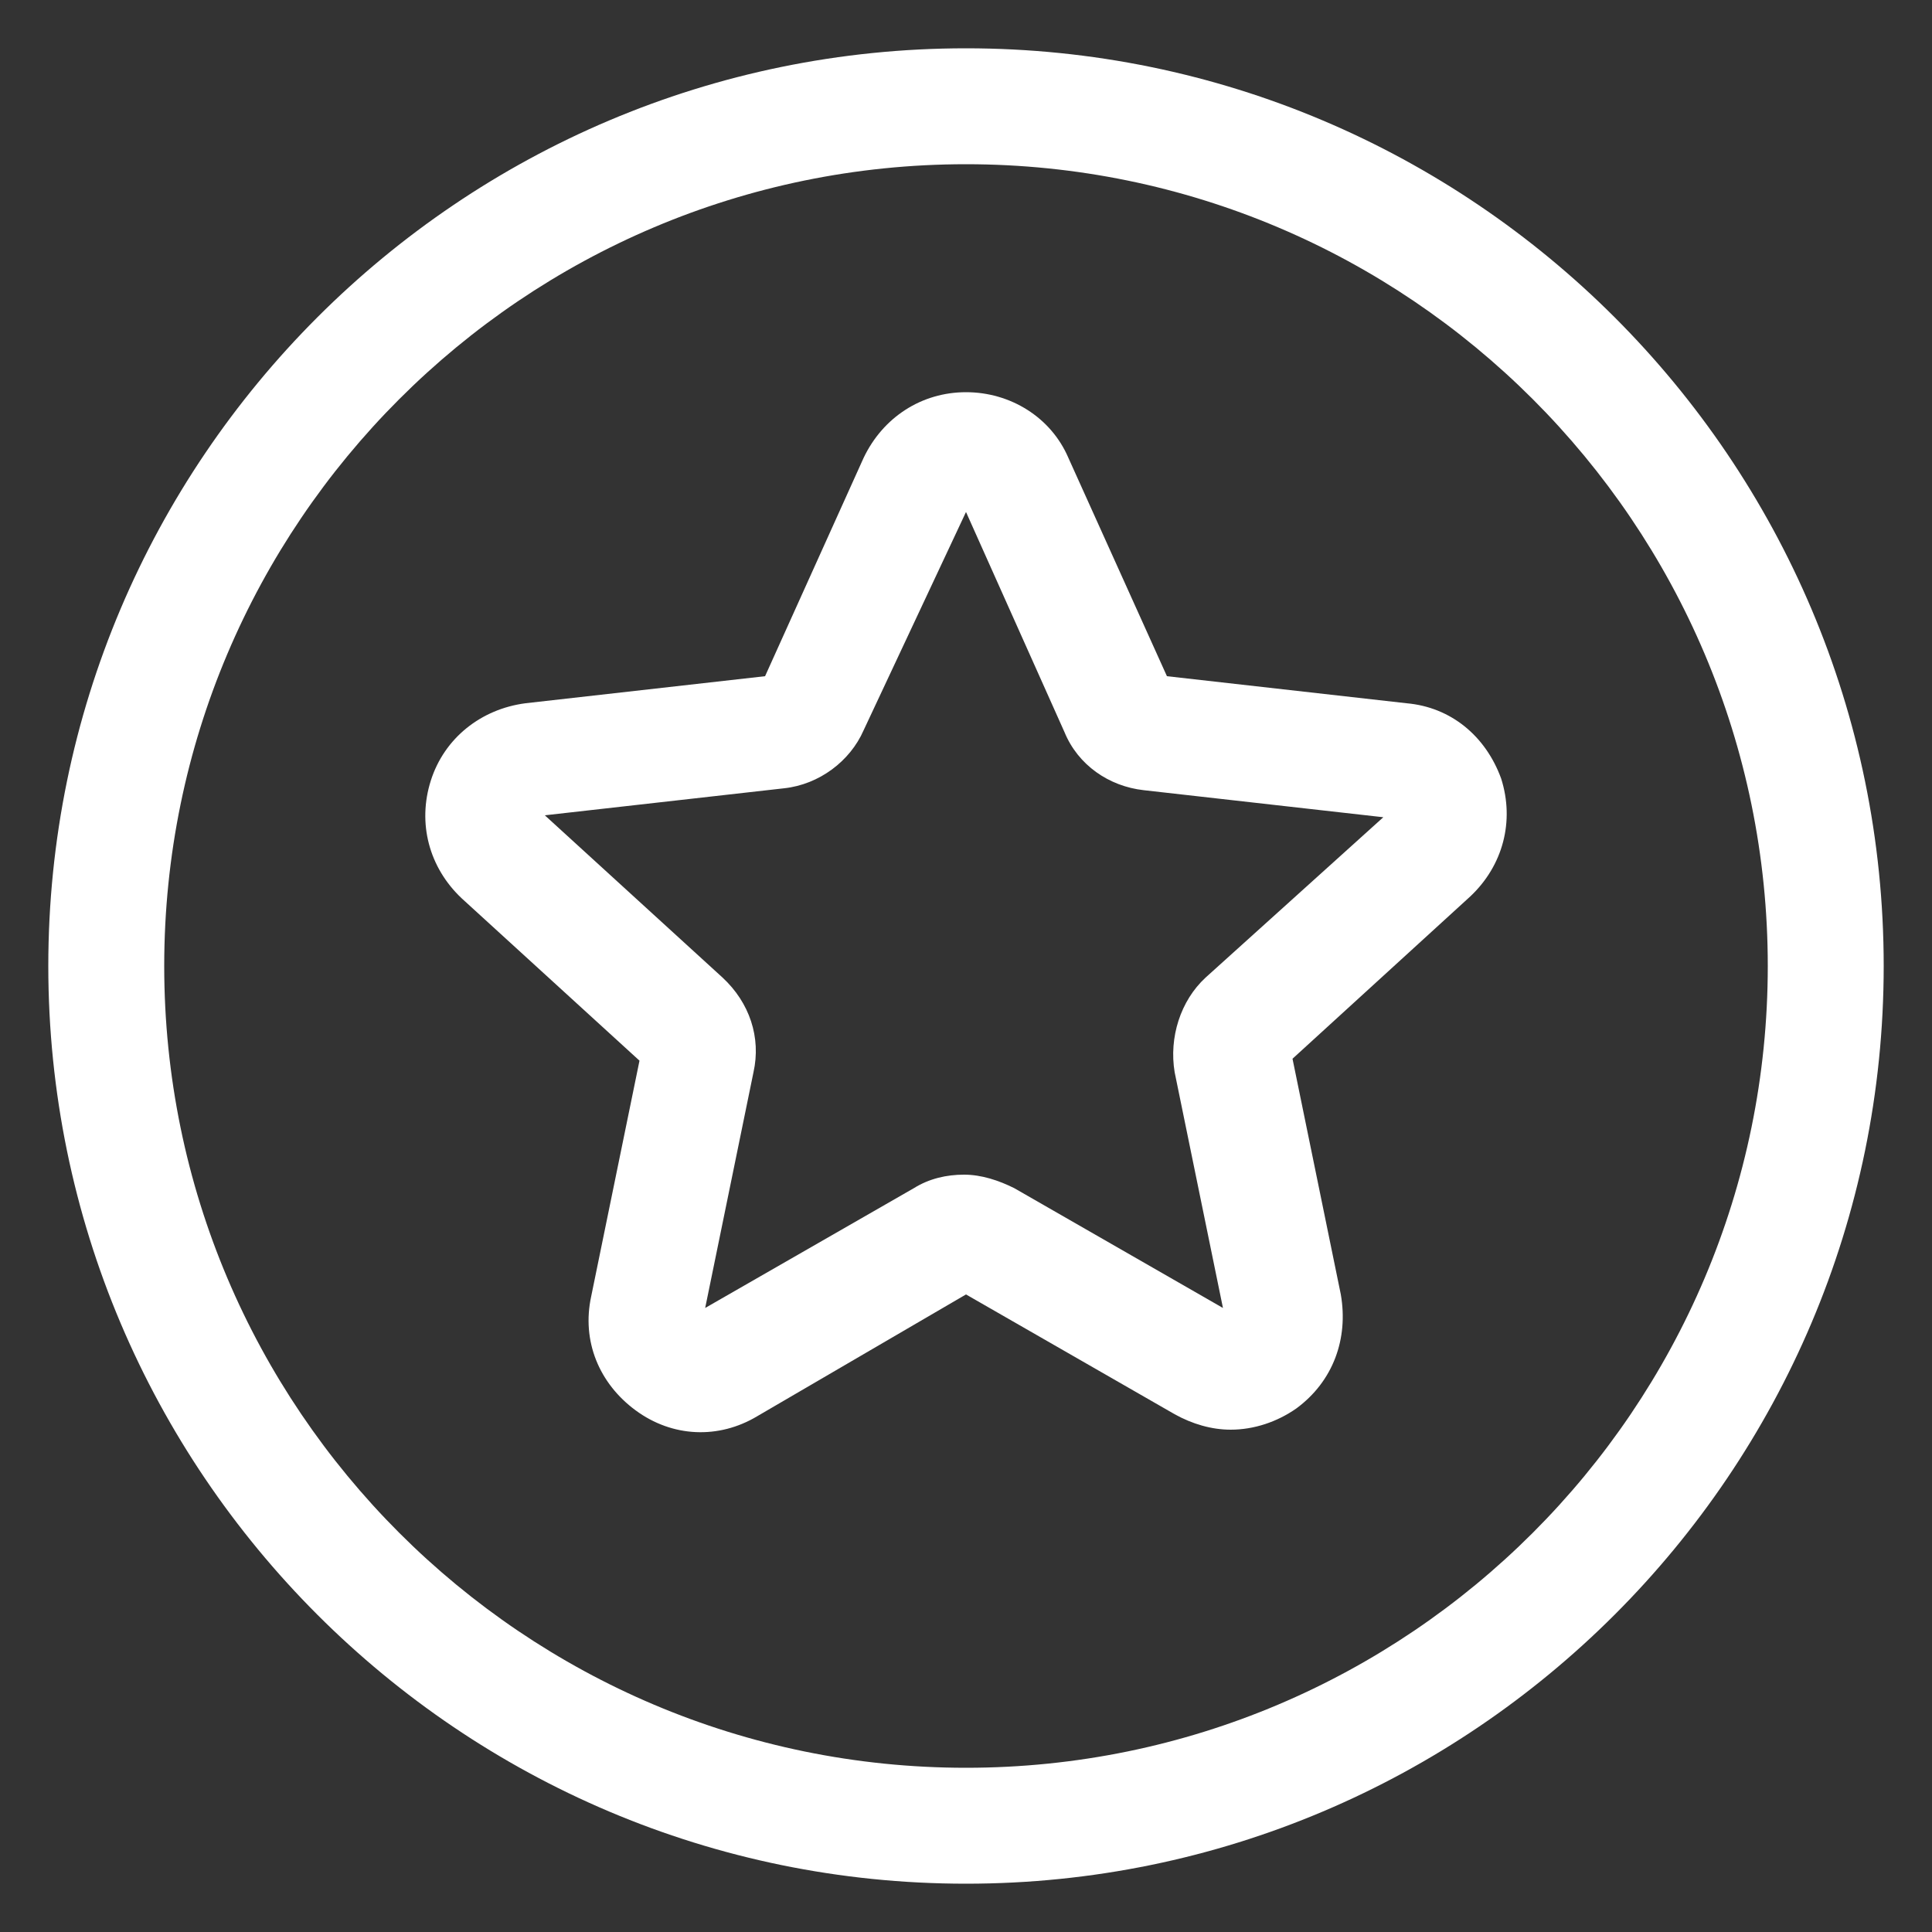 <svg xmlns:x="http://ns.adobe.com/Extensibility/1.0/" xmlns:i="http://ns.adobe.com/AdobeIllustrator/10.0/" xmlns:graph="http://ns.adobe.com/Graphs/1.0/" xmlns="http://www.w3.org/2000/svg" xmlns:xlink="http://www.w3.org/1999/xlink" height="100px" width="100px" fill="#ffffff" x="0px" y="0px" viewBox="0 0 100 100" style="enable-background:new 0 0 100 100;" xml:space="preserve"><rect x="0" y="0" width="100" height="100" fill="#333333" stroke="none"/>  <g>    <g i:extraneous="self">      <g>        <path d="M50,2.5C23.8,2.5,2.5,23.8,2.5,50S23.8,97.5,50,97.5c26.2,0,47.5-21.3,47.5-47.5S76.2,2.5,50,2.5z M50,91.5     C27.1,91.5,8.5,72.9,8.5,50C8.5,27.1,27.1,8.5,50,8.5c22.9,0,41.5,18.6,41.5,41.5C91.5,72.9,72.9,91.5,50,91.5z"></path>        <path d="M72.8,36.4C72.8,36.4,72.8,36.4,72.8,36.4L60.4,35l-5.1-11.3c-0.9-2.1-3-3.4-5.3-3.4c-2.3,0-4.3,1.3-5.3,3.4L39.6,35     l-12.4,1.4c-2.3,0.3-4.2,1.8-4.9,4c-0.7,2.2-0.1,4.5,1.6,6.1l9.2,8.4l-2.5,12.2c-0.5,2.3,0.4,4.5,2.3,5.9     c1.9,1.4,4.3,1.5,6.3,0.3L50,67l10.8,6.2c0.9,0.5,1.9,0.8,2.9,0.8c1.2,0,2.4-0.4,3.4-1.1c1.9-1.4,2.7-3.6,2.3-5.9l-2.5-12.2     l9.2-8.4c1.7-1.6,2.3-3.9,1.6-6.1C76.9,38.1,75.1,36.6,72.8,36.4z M62.4,50.6c-1.3,1.2-1.9,3.1-1.6,4.9l2.5,12.2l-10.8-6.2     c-0.8-0.4-1.7-0.7-2.6-0.7c-0.9,0-1.8,0.2-2.6,0.7l-10.8,6.2l2.5-12.2c0.4-1.8-0.2-3.6-1.6-4.9l-9.2-8.4l12.4-1.4     c1.8-0.2,3.4-1.4,4.1-3L50,26.5l5.1,11.4c0.7,1.7,2.3,2.8,4.1,3l12.4,1.4L62.4,50.6z"></path>      </g>    </g>  </g></svg>